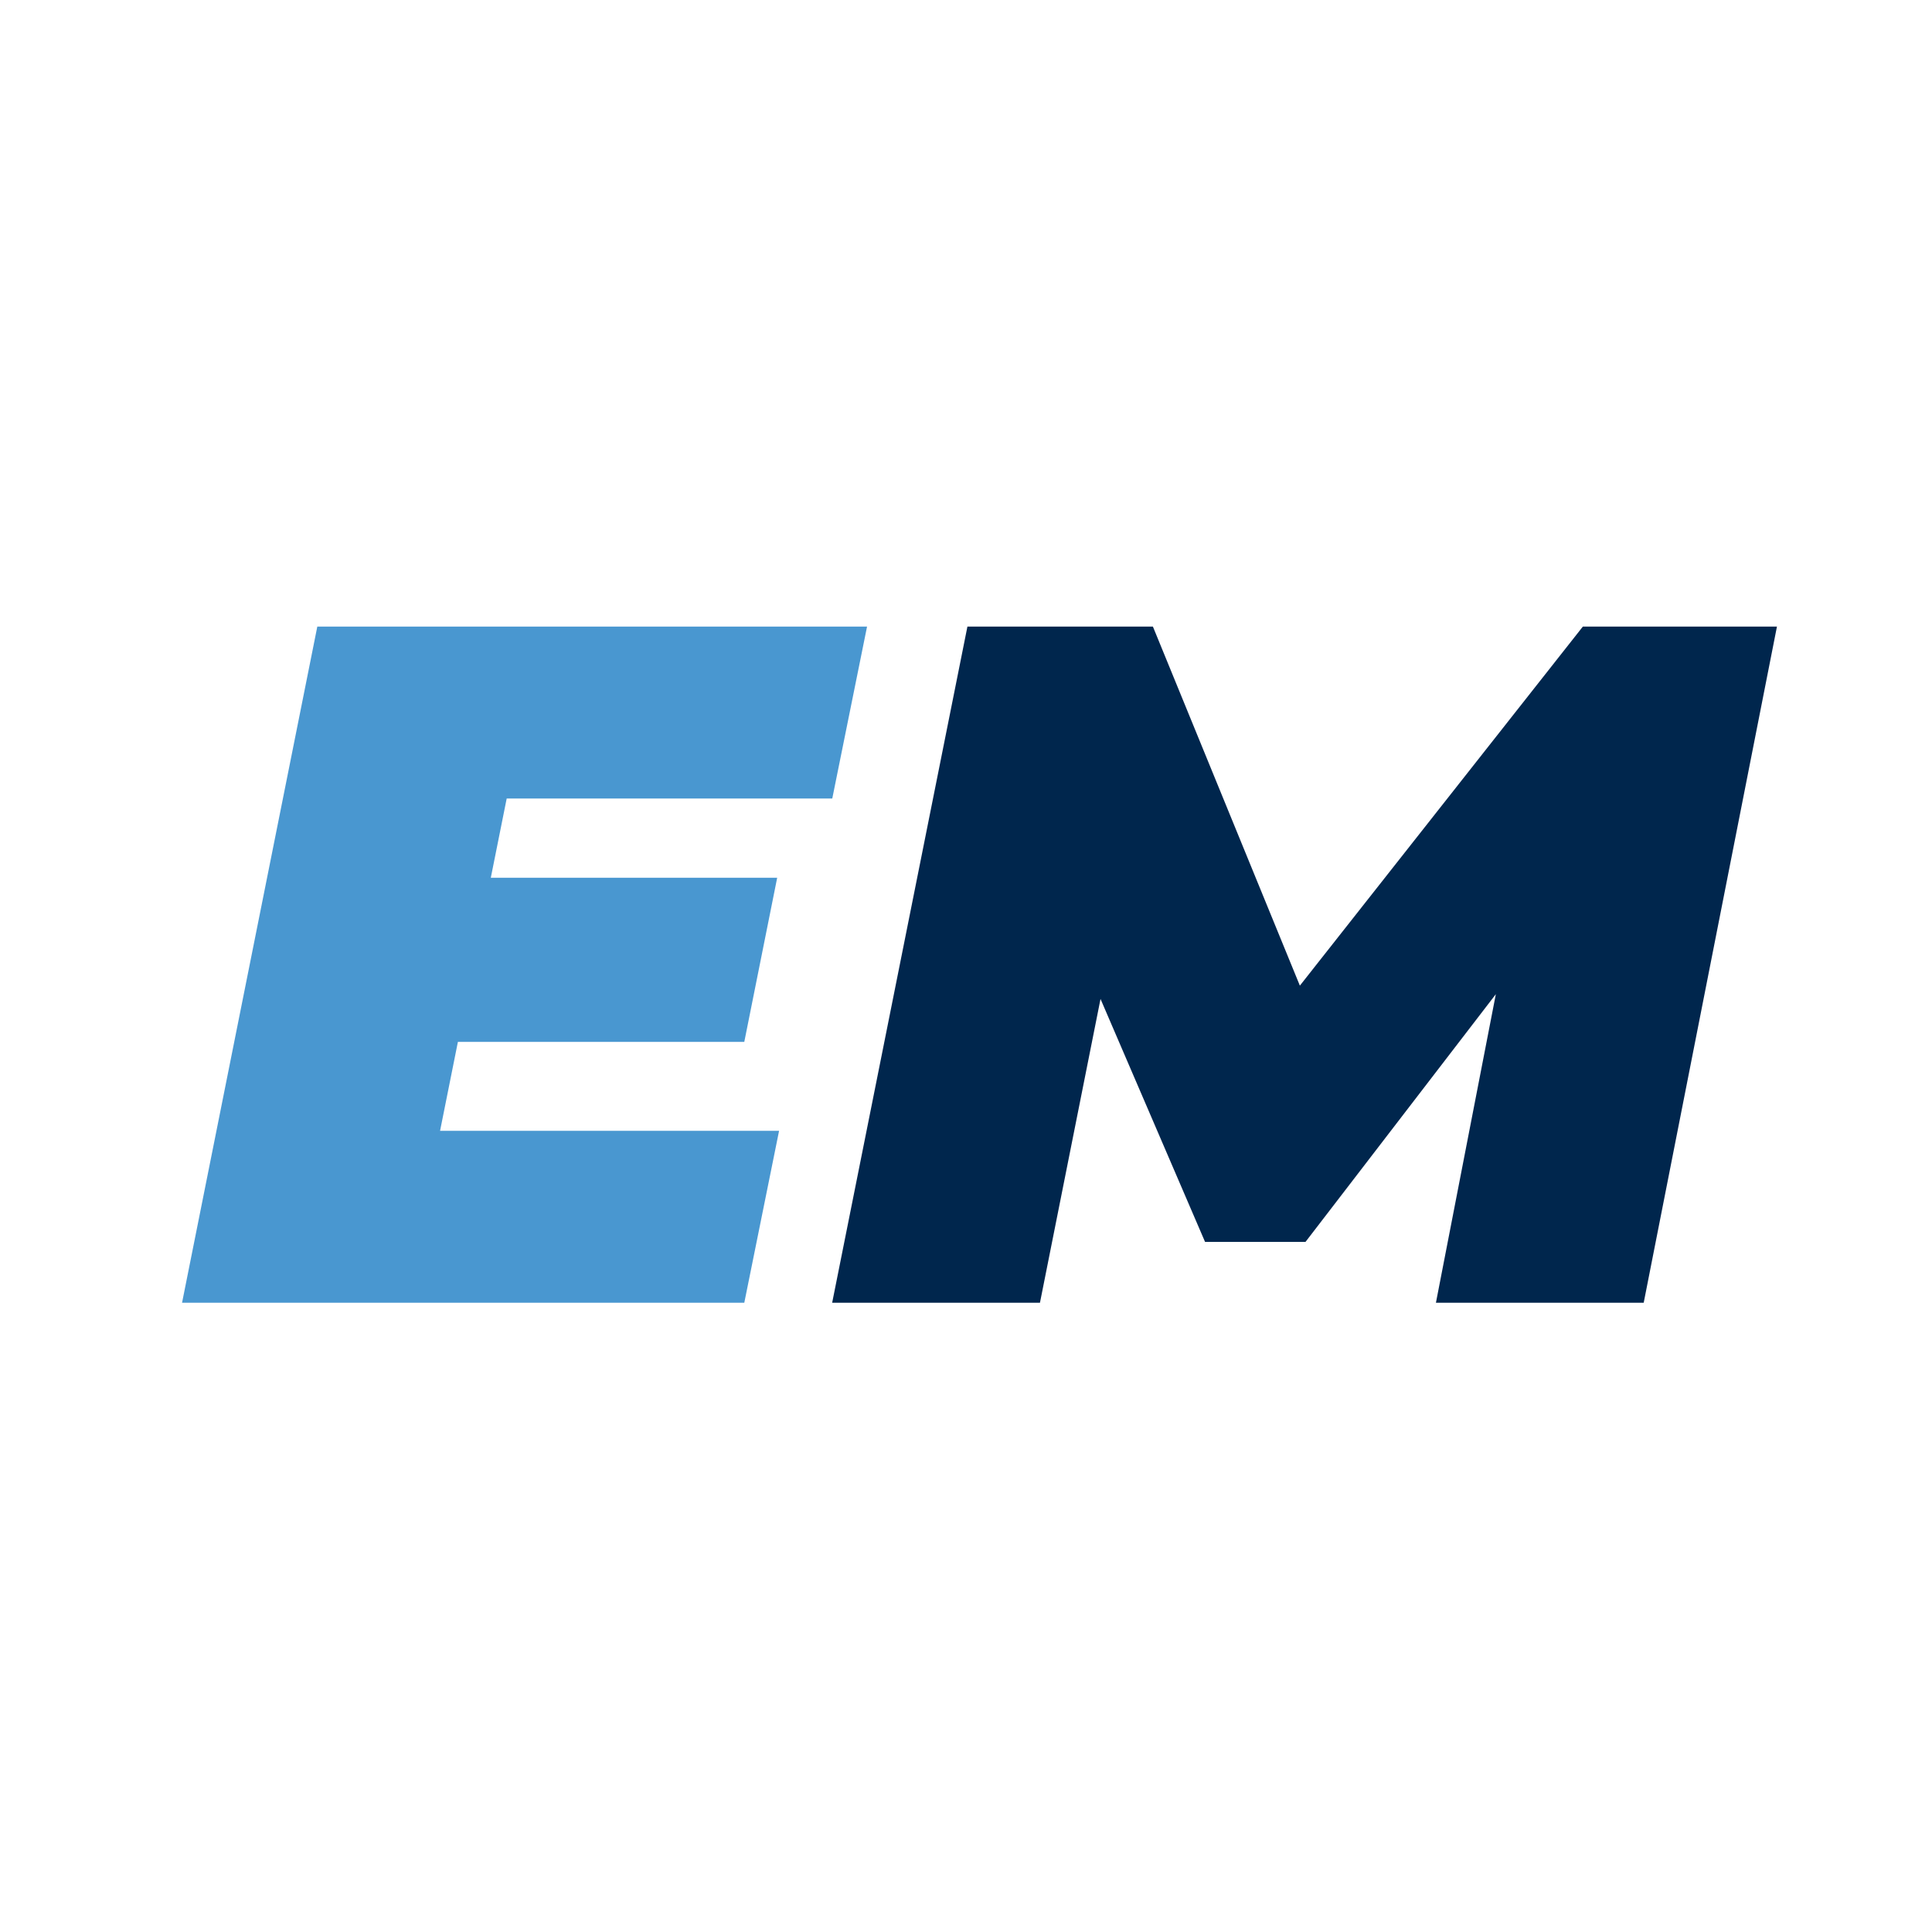 <svg version="1.1" viewBox="0.0 0.0 256.0 256.0" fill="none" stroke="none" stroke-linecap="square" stroke-miterlimit="10" xmlns:xlink="http://www.w3.org/1999/xlink" xmlns="http://www.w3.org/2000/svg"><clipPath id="p.0"><path d="m0 0l256.0 0l0 256.0l-256.0 0l0 -256.0z" clip-rule="nonzero"/></clipPath><g clip-path="url(#p.0)"><path fill="#000000" fill-opacity="0.0" d="m0 0l256.0 0l0 256.0l-256.0 0z" fill-rule="evenodd"/><path fill="#000000" fill-opacity="0.0" d="m-32.094 40.74l320.189 0l0 174.52l-320.189 0z" fill-rule="evenodd"/><path fill="#4997d0" d="m63.044 116.308l39.937 0l-4.359 21.75l-39.937 0l4.359 -21.75zm-4.734 33.531l44.922 0l-4.609 22.781l-74.5 0l17.922 -89.594l72.844 0l-4.609 22.781l-43.141 0l-8.828 44.031z" fill-rule="nonzero"/><path fill="#00264d" d="m110.266 172.62l17.922 -89.594l24.578 0l23.938 58.484l-13.062 0l46.094 -58.484l25.719 0l-17.656 89.594l-27.531 0l9.344 -48.125l4.359 -0.266l-30.984 40.328l-13.312 0l-17.406 -40.453l5.125 0.391l-9.594 48.125l-27.531 0z" fill-rule="nonzero"/></g></svg>